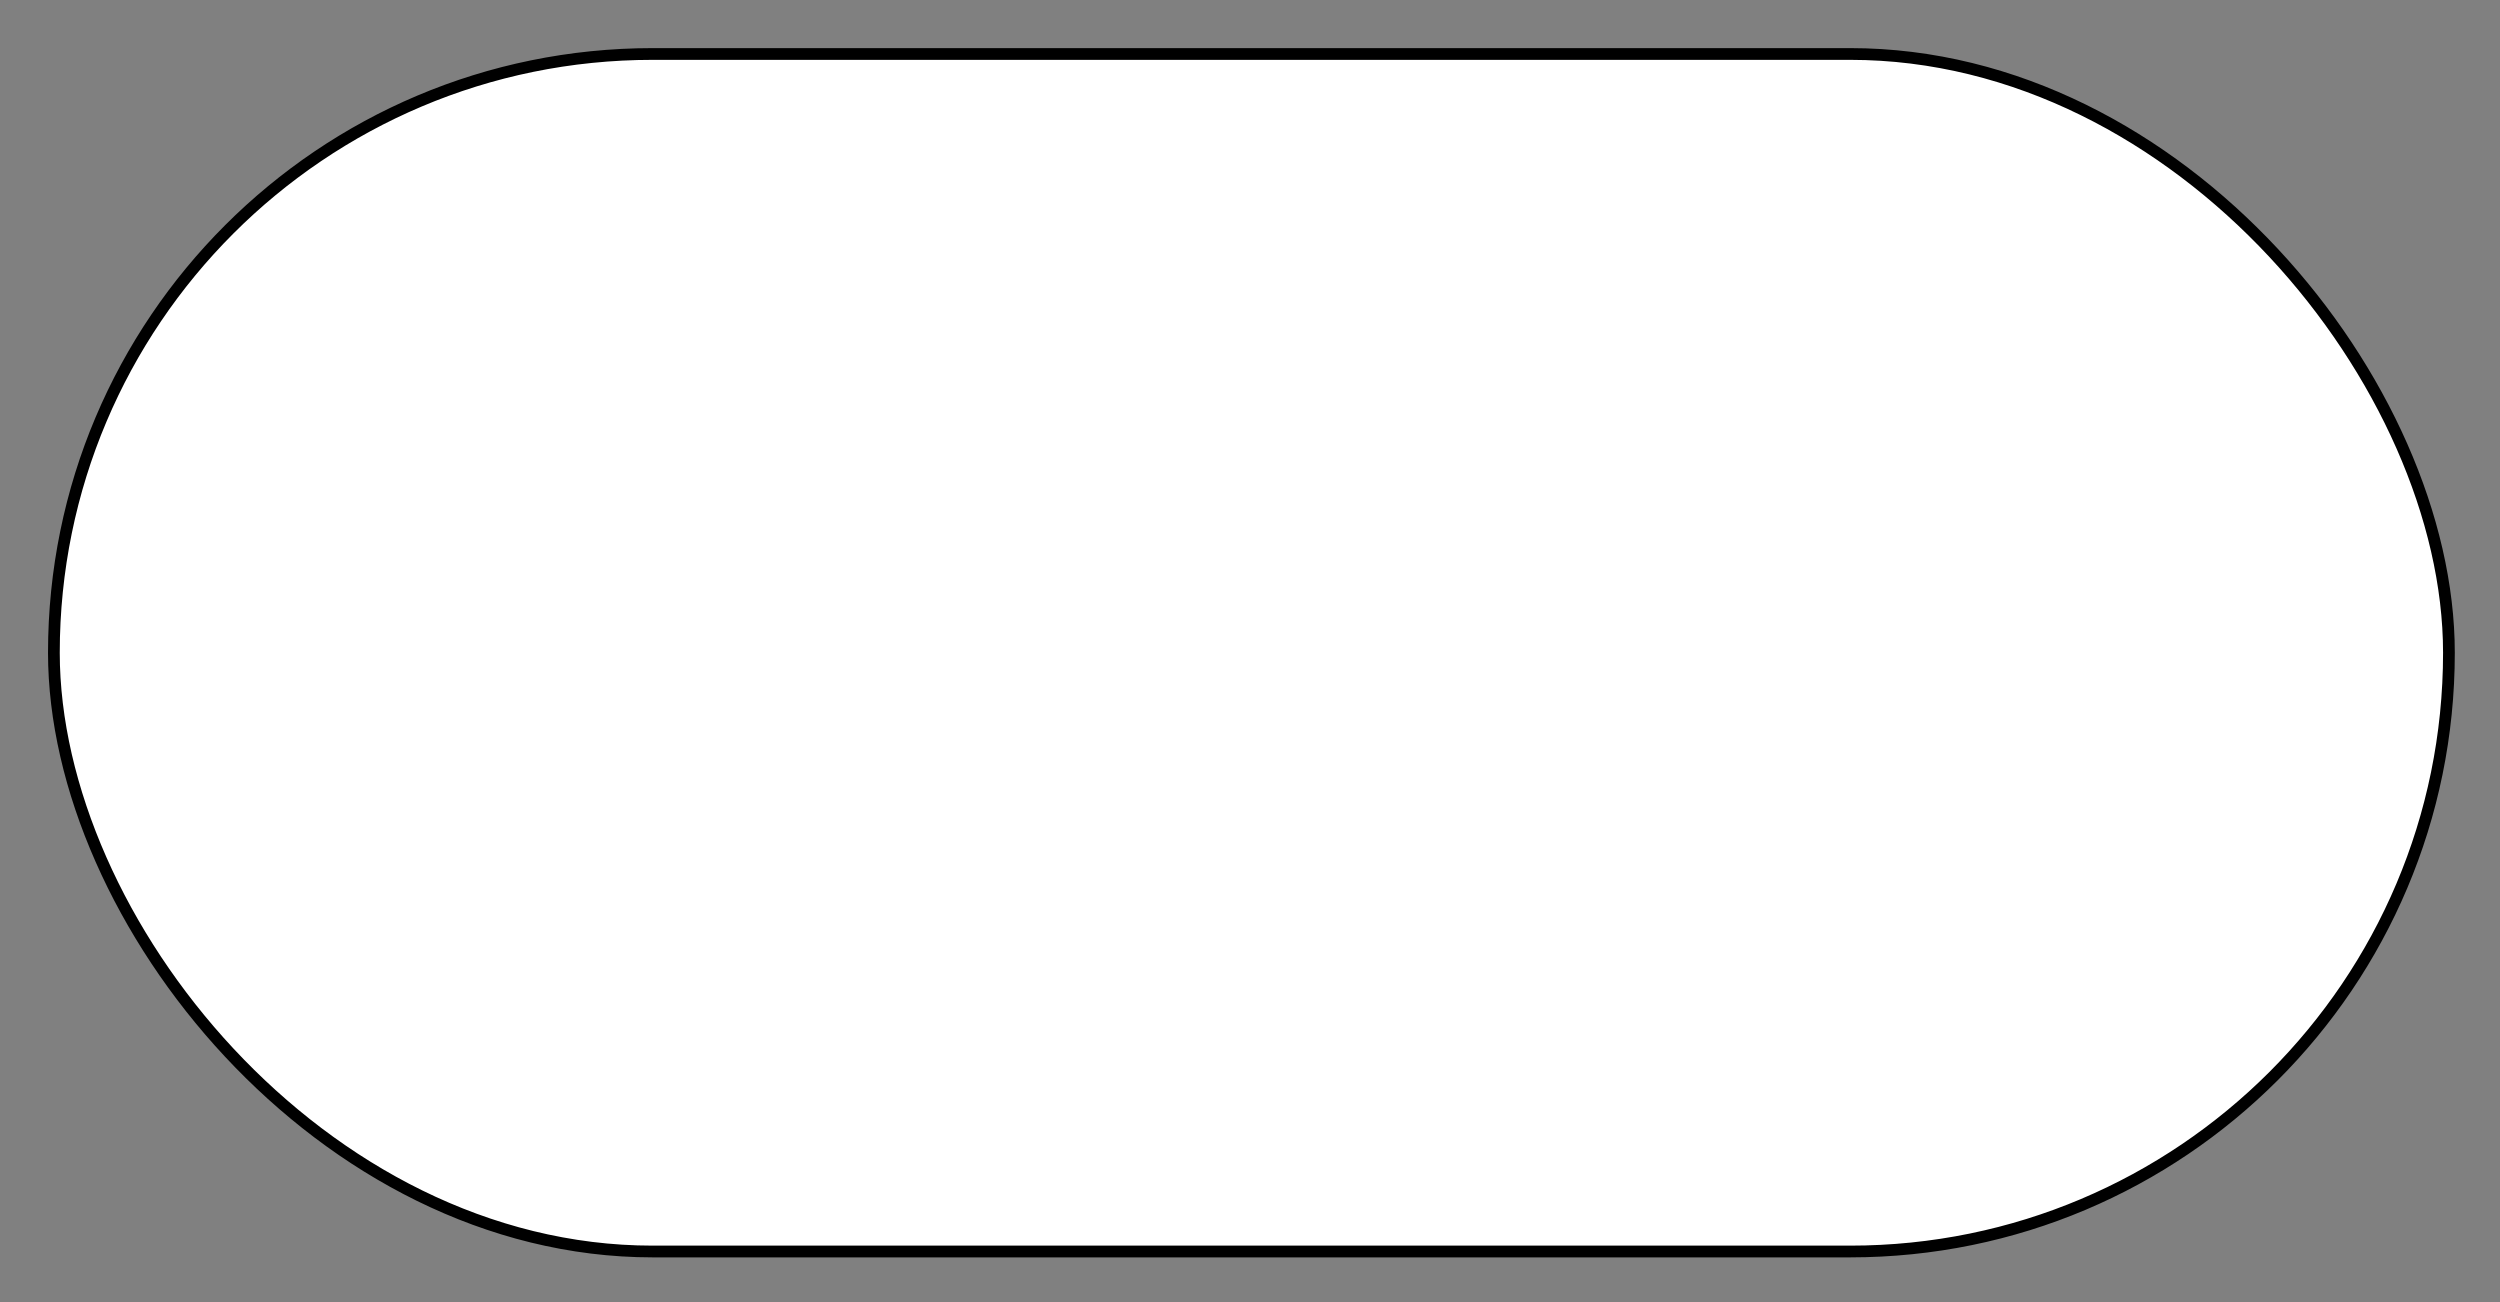 <svg xmlns="http://www.w3.org/2000/svg" role="img" viewBox="-4.09 -4.09 212.94 110.94"><rect x="-4.09" y="-4.09" width="212.94" height="110.94" fill="#808080" stroke="none"/><title>cncf-white-color.svg</title><rect width="204" height="102" x=".5" y=".508" fill="#fff" stroke="#000" rx="51"/></svg>